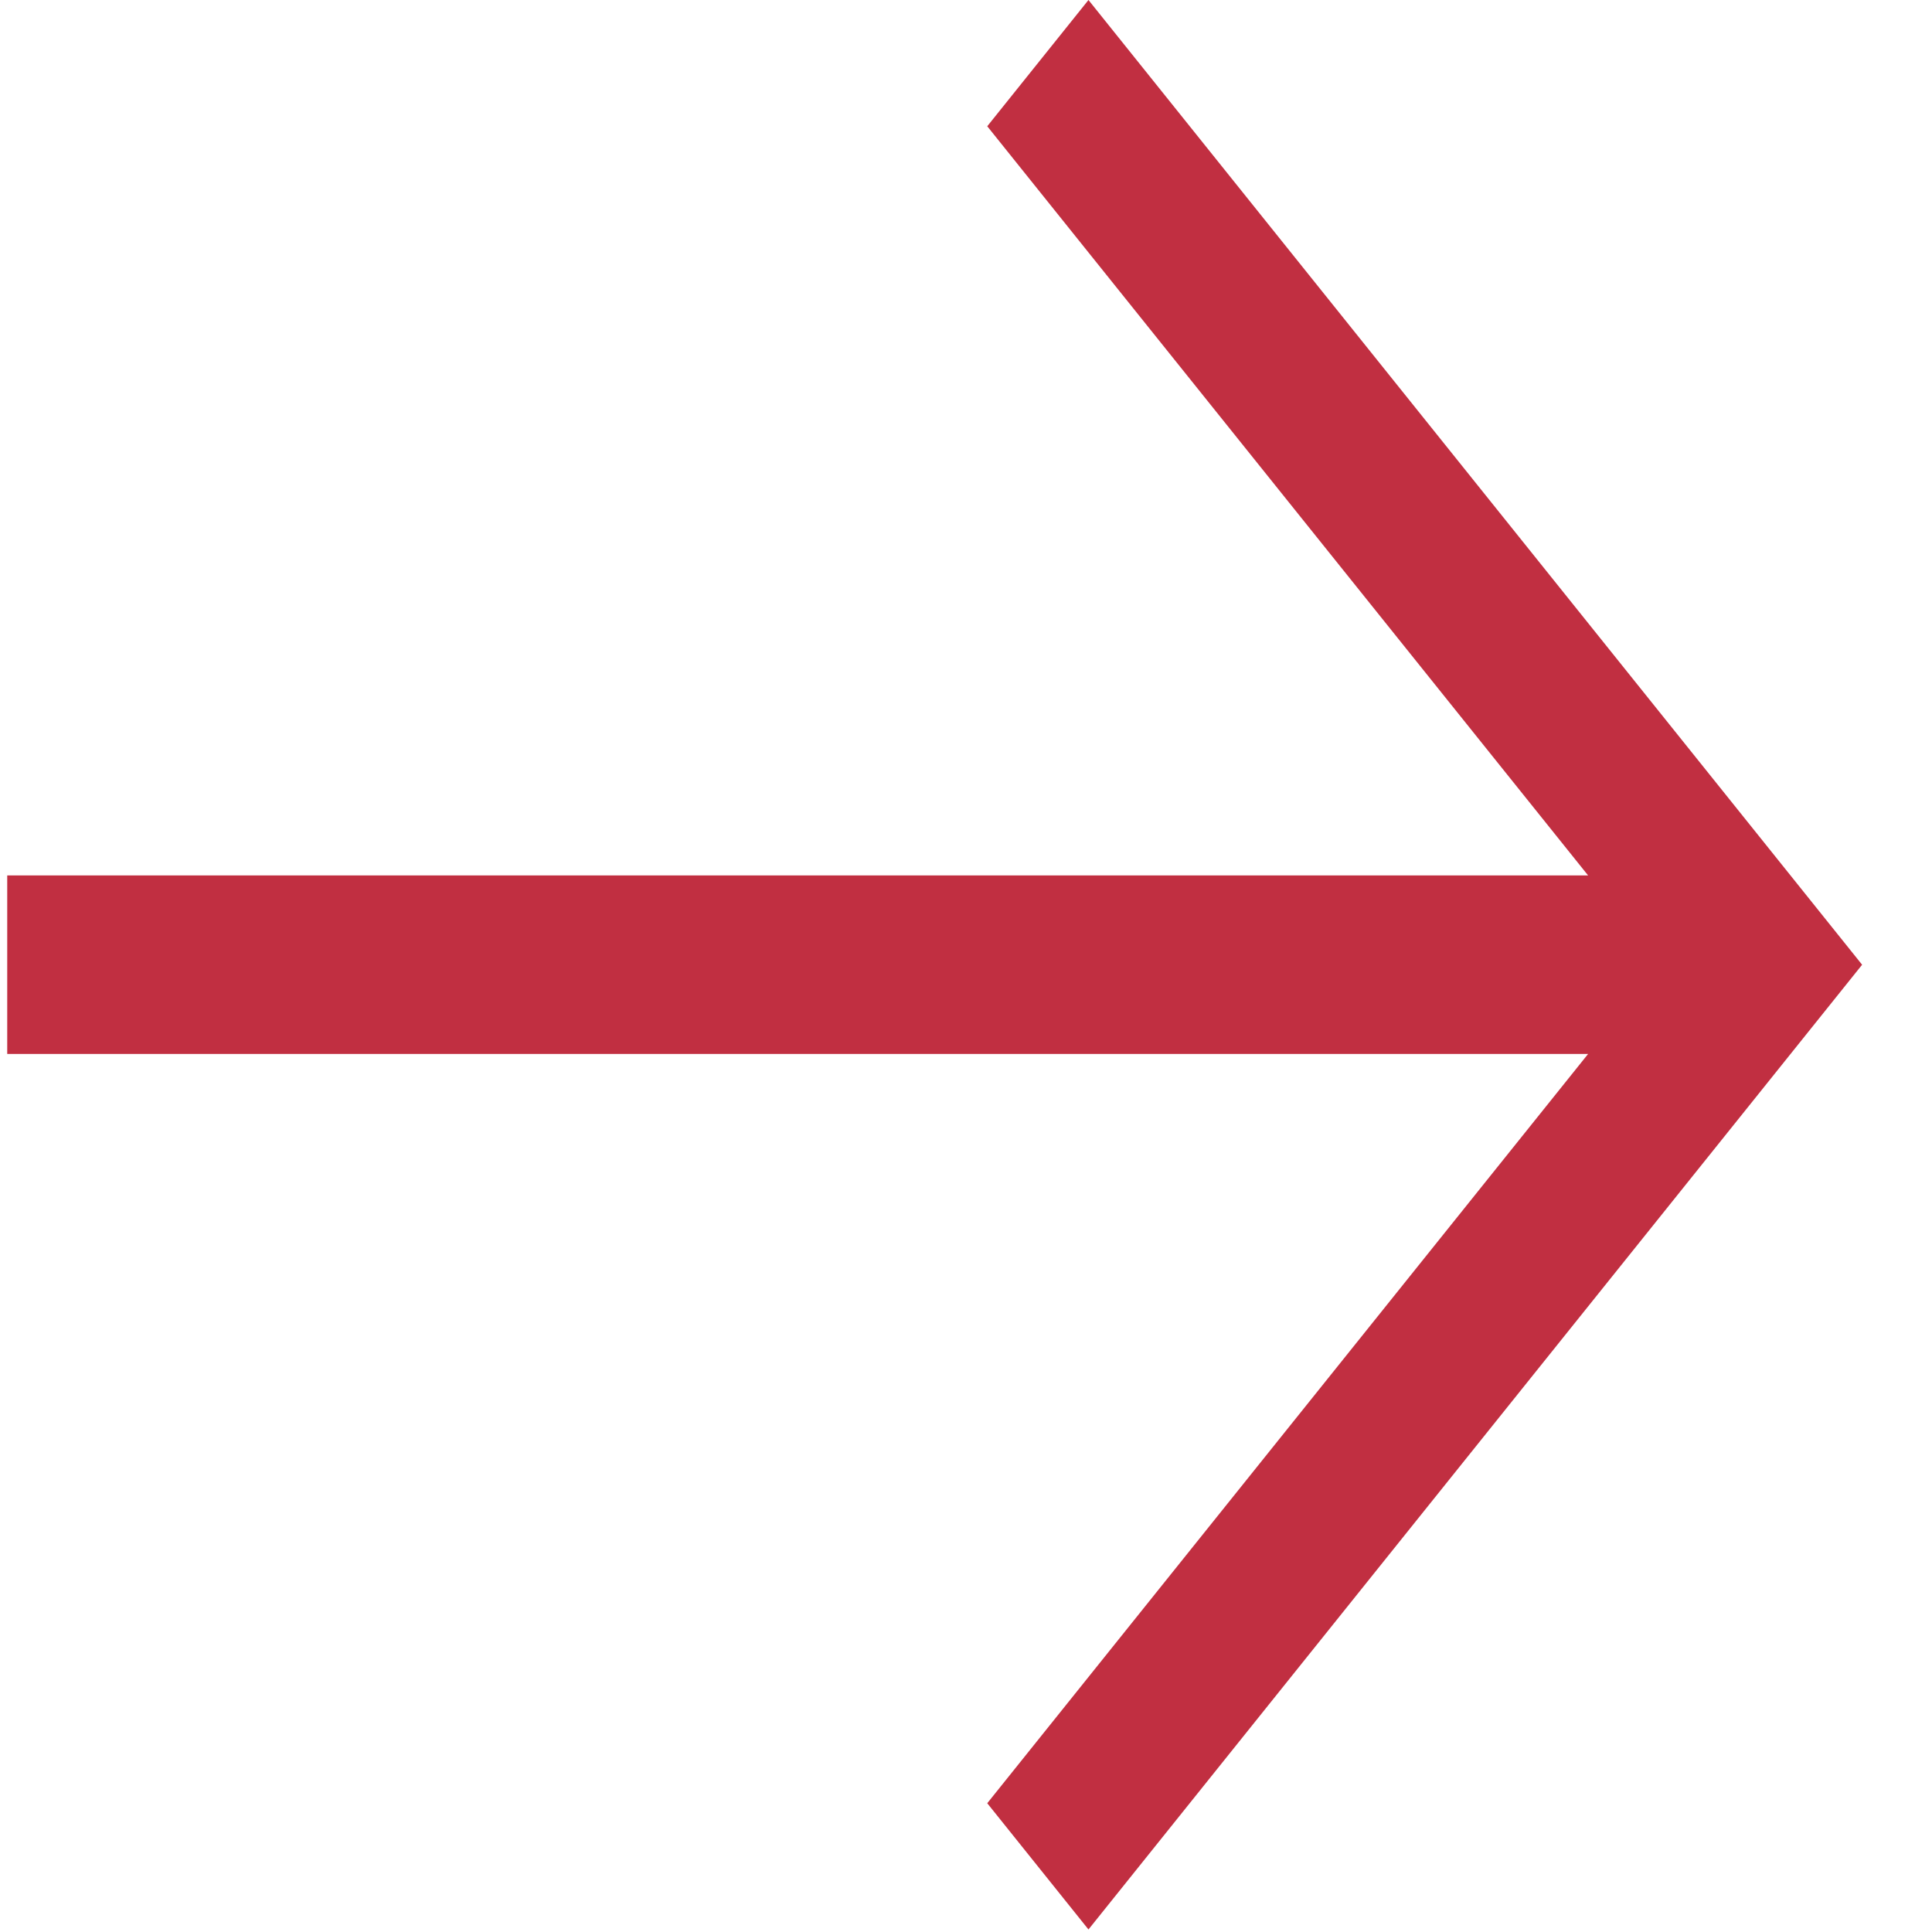 <?xml version="1.0" encoding="UTF-8"?> <svg xmlns="http://www.w3.org/2000/svg" width="23" height="23" viewBox="0 0 23 23" fill="none"><path d="M11.753 1.503L18.906 10.422H0.086V12.547H18.906L11.753 21.467L12.958 22.97L22.168 11.485L12.958 0L11.753 1.503Z" fill="#C12F41"></path></svg> 